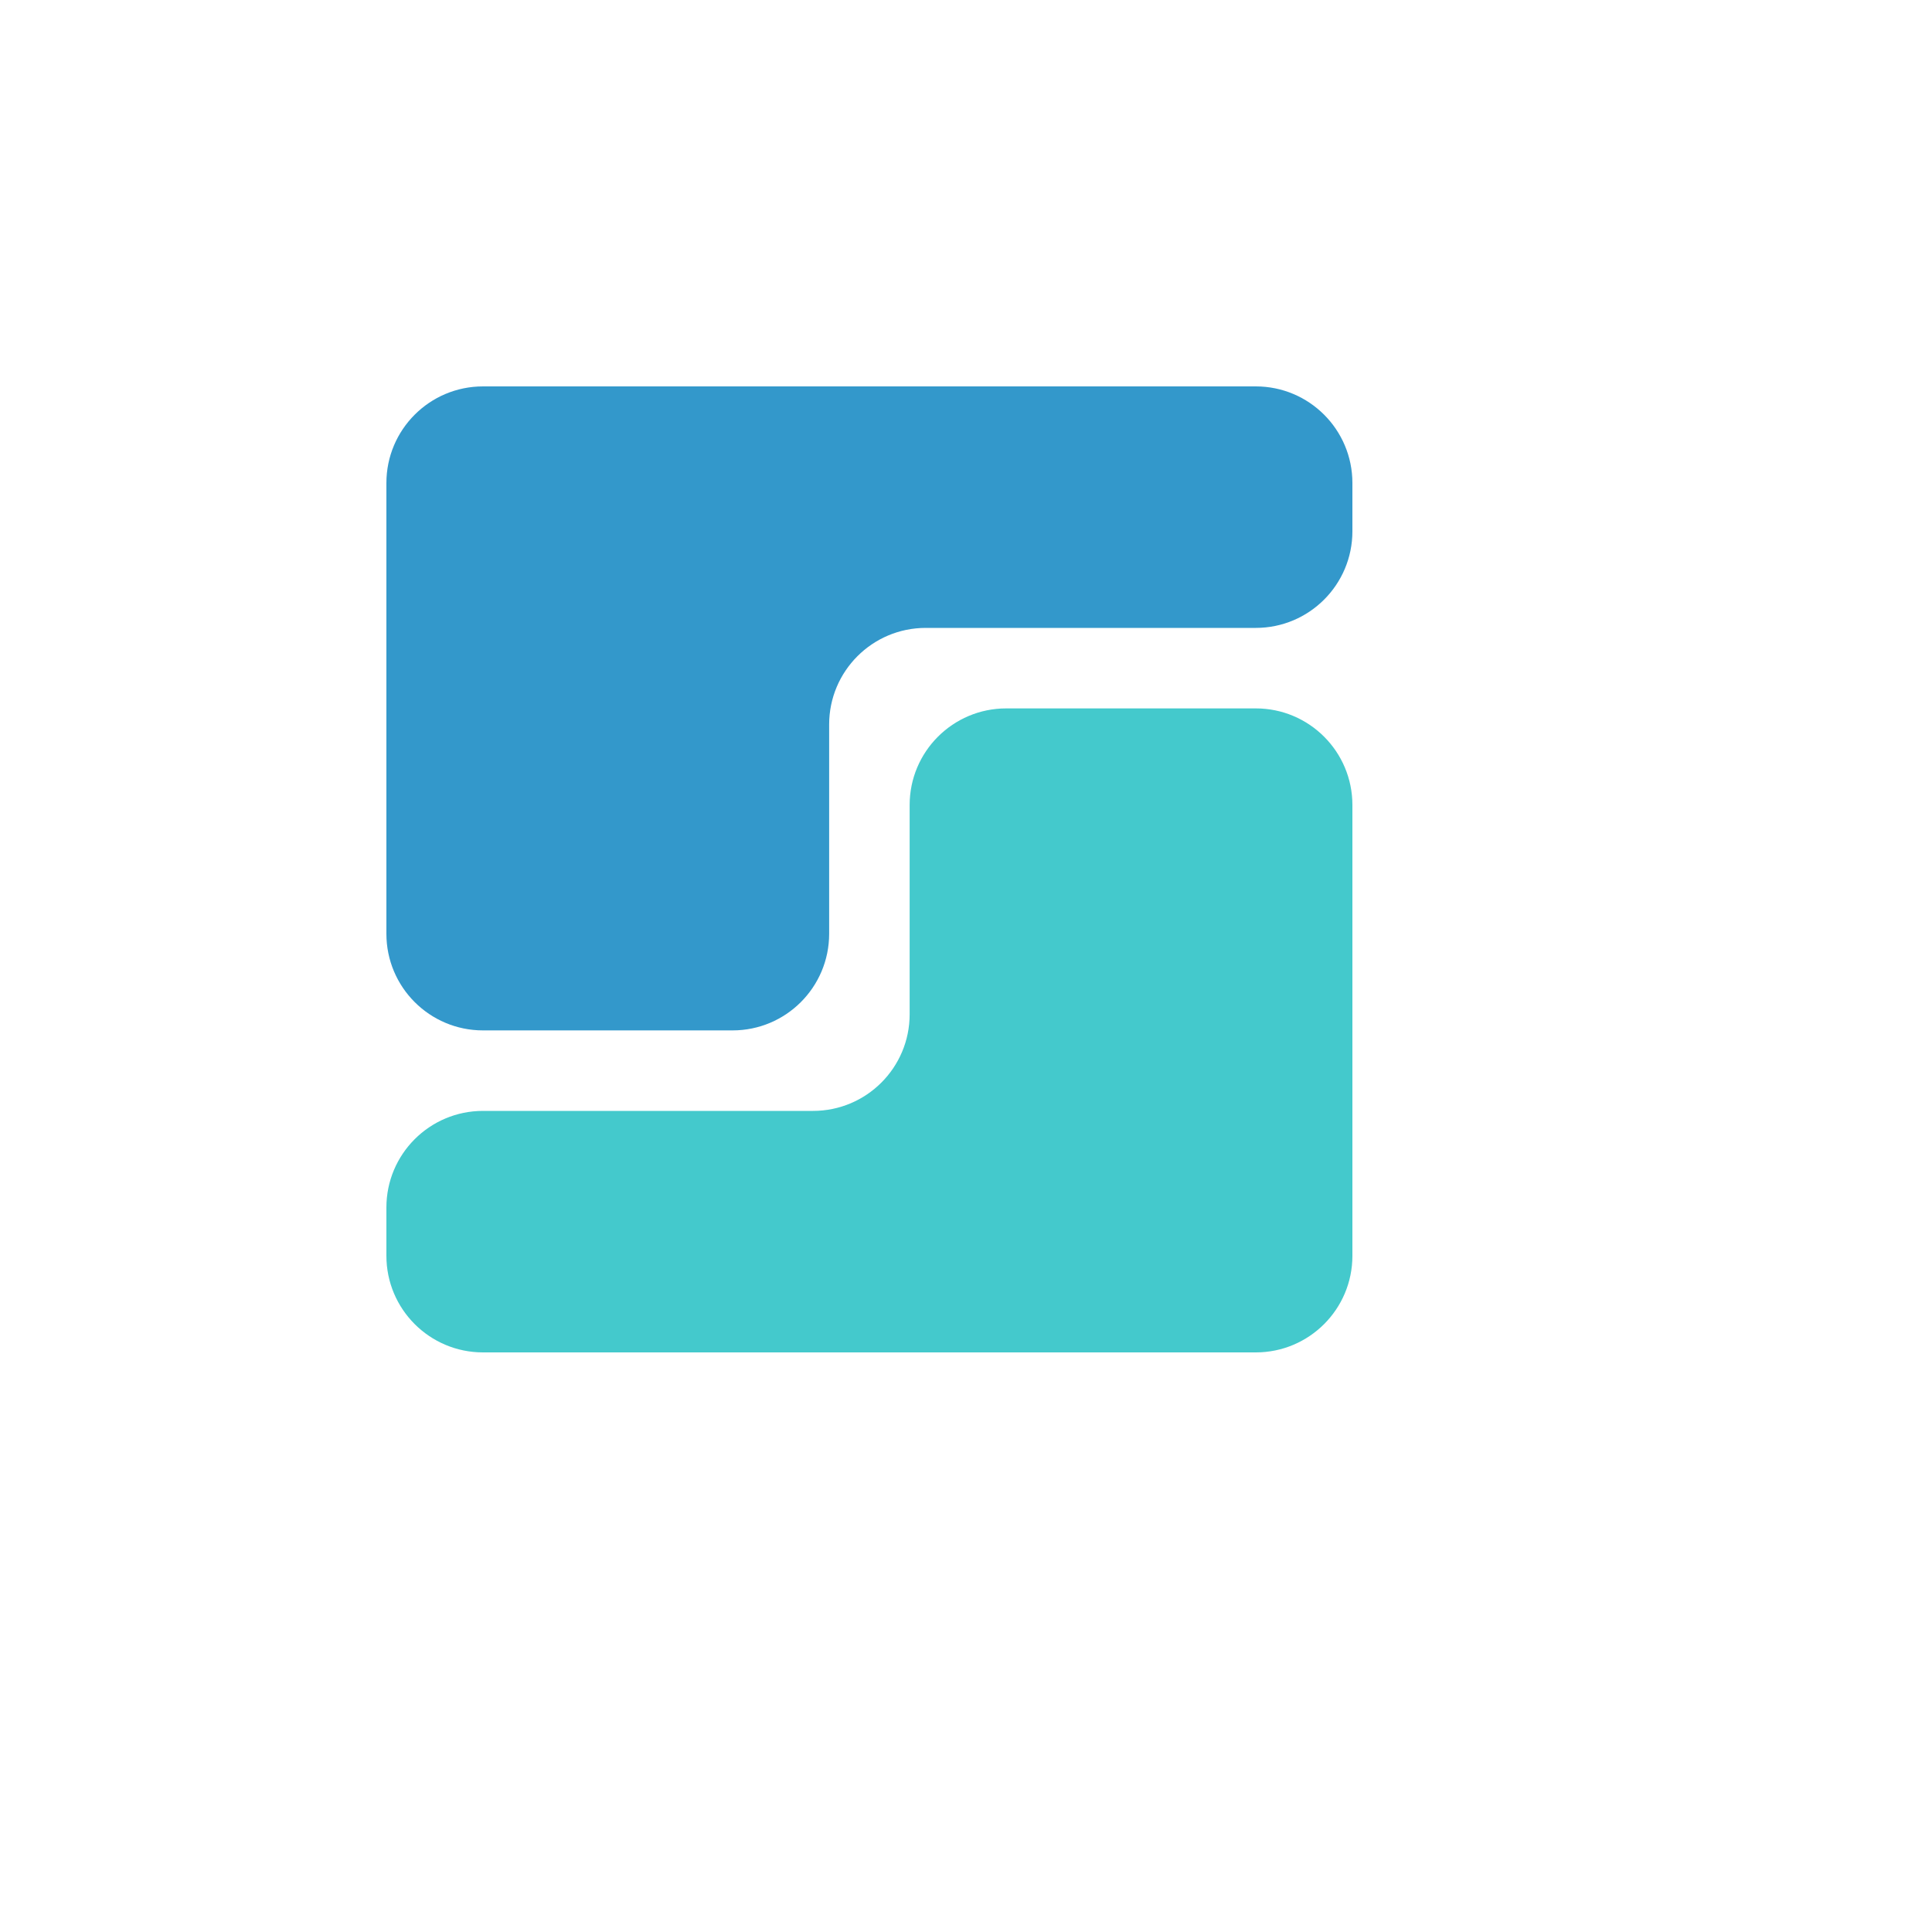 <svg width="60" height="60" viewBox="0 0 60 60" fill="none" xmlns="http://www.w3.org/2000/svg">
<path d="M31.25 22C29.593 22 28.25 23.343 28.25 25V31.5C28.25 33.157 26.907 34.5 25.25 34.5H15C13.343 34.5 12 35.843 12 37.5V39C12 40.657 13.343 42 15 42H39C40.657 42 42 40.657 42 39V25C42 23.343 40.657 22 39 22H31.25Z" fill="#44C9CC"/>
<path d="M15 12C13.343 12 12 13.343 12 15V29C12 30.657 13.343 32 15 32H22.75C24.407 32 25.75 30.657 25.75 29V22.5C25.75 20.843 27.093 19.5 28.75 19.5H39C40.657 19.5 42 18.157 42 16.5V15C42 13.343 40.657 12 39 12H15Z" fill="#3398CB"/>
</svg>
